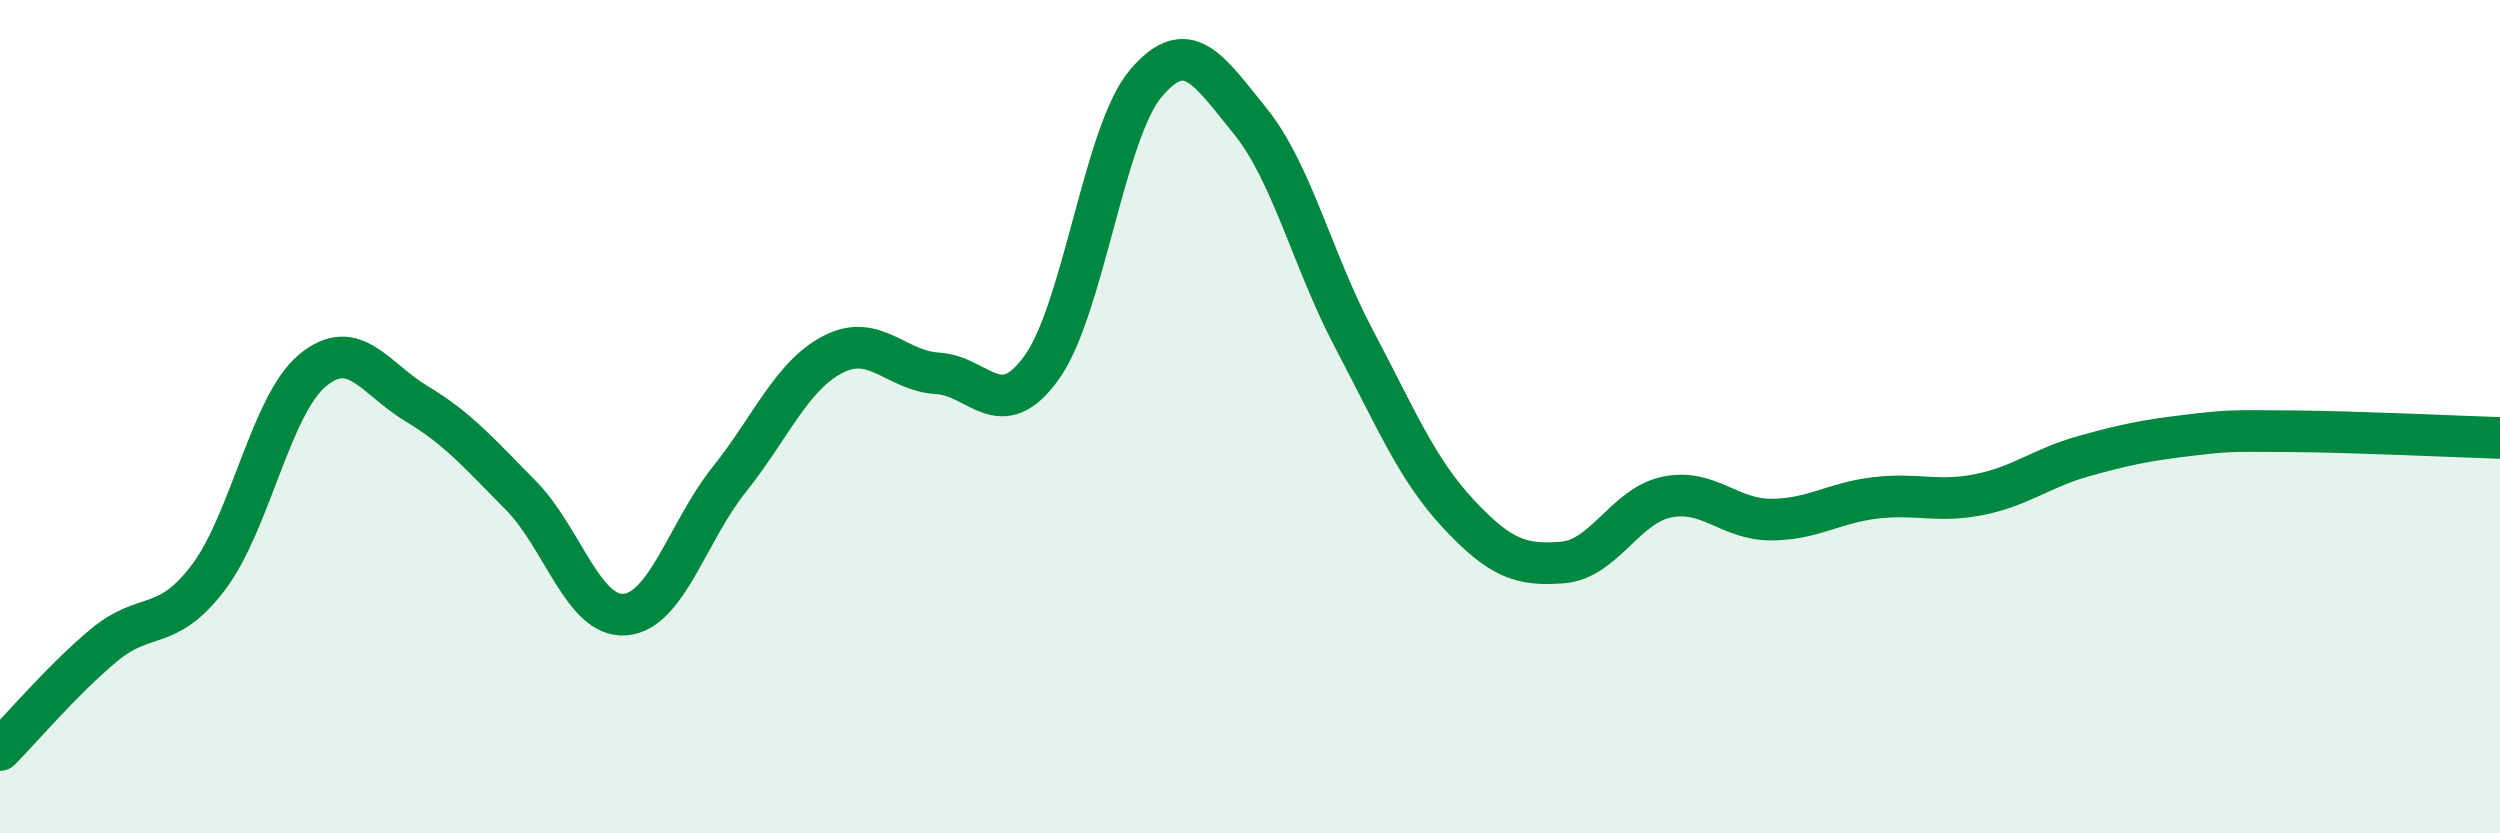 
    <svg width="60" height="20" viewBox="0 0 60 20" xmlns="http://www.w3.org/2000/svg">
      <path
        d="M 0,18 C 0.5,17.5 1.5,16.31 2.5,15.48 C 3.5,14.65 4,15.18 5,13.86 C 6,12.54 6.5,9.72 7.5,8.89 C 8.5,8.06 9,9.09 10,9.69 C 11,10.29 11.5,10.88 12.5,11.89 C 13.5,12.9 14,14.83 15,14.75 C 16,14.67 16.5,12.76 17.5,11.51 C 18.5,10.26 19,9.01 20,8.5 C 21,7.99 21.5,8.9 22.5,8.96 C 23.5,9.02 24,10.21 25,8.82 C 26,7.43 26.5,3.18 27.5,2 C 28.5,0.82 29,1.67 30,2.9 C 31,4.13 31.5,6.25 32.5,8.14 C 33.5,10.03 34,11.26 35,12.33 C 36,13.4 36.5,13.58 37.5,13.5 C 38.5,13.42 39,12.14 40,11.93 C 41,11.72 41.5,12.47 42.5,12.47 C 43.5,12.47 44,12.07 45,11.95 C 46,11.83 46.5,12.07 47.5,11.87 C 48.5,11.67 49,11.23 50,10.95 C 51,10.67 51.5,10.57 52.5,10.45 C 53.5,10.33 53.5,10.34 55,10.35 C 56.5,10.36 59,10.48 60,10.51L60 20L0 20Z"
        fill="#008740"
        opacity="0.1"
        stroke-linecap="round"
        stroke-linejoin="round"
      />
      <path
        d="M 0,18 C 0.5,17.5 1.5,16.31 2.5,15.48 C 3.5,14.65 4,15.18 5,13.86 C 6,12.54 6.5,9.72 7.5,8.89 C 8.5,8.06 9,9.09 10,9.69 C 11,10.29 11.5,10.88 12.5,11.89 C 13.5,12.9 14,14.83 15,14.75 C 16,14.67 16.5,12.76 17.5,11.51 C 18.5,10.26 19,9.01 20,8.5 C 21,7.99 21.5,8.9 22.5,8.96 C 23.5,9.02 24,10.21 25,8.82 C 26,7.43 26.5,3.18 27.5,2 C 28.5,0.82 29,1.67 30,2.9 C 31,4.13 31.5,6.25 32.5,8.14 C 33.5,10.03 34,11.26 35,12.33 C 36,13.4 36.5,13.58 37.5,13.5 C 38.5,13.42 39,12.14 40,11.93 C 41,11.72 41.5,12.47 42.5,12.47 C 43.5,12.47 44,12.07 45,11.95 C 46,11.83 46.5,12.07 47.5,11.87 C 48.5,11.67 49,11.23 50,10.95 C 51,10.67 51.5,10.57 52.5,10.45 C 53.5,10.33 53.5,10.34 55,10.35 C 56.5,10.36 59,10.48 60,10.51"
        stroke="#008740"
        stroke-width="1"
        fill="none"
        stroke-linecap="round"
        stroke-linejoin="round"
      />
    </svg>
  